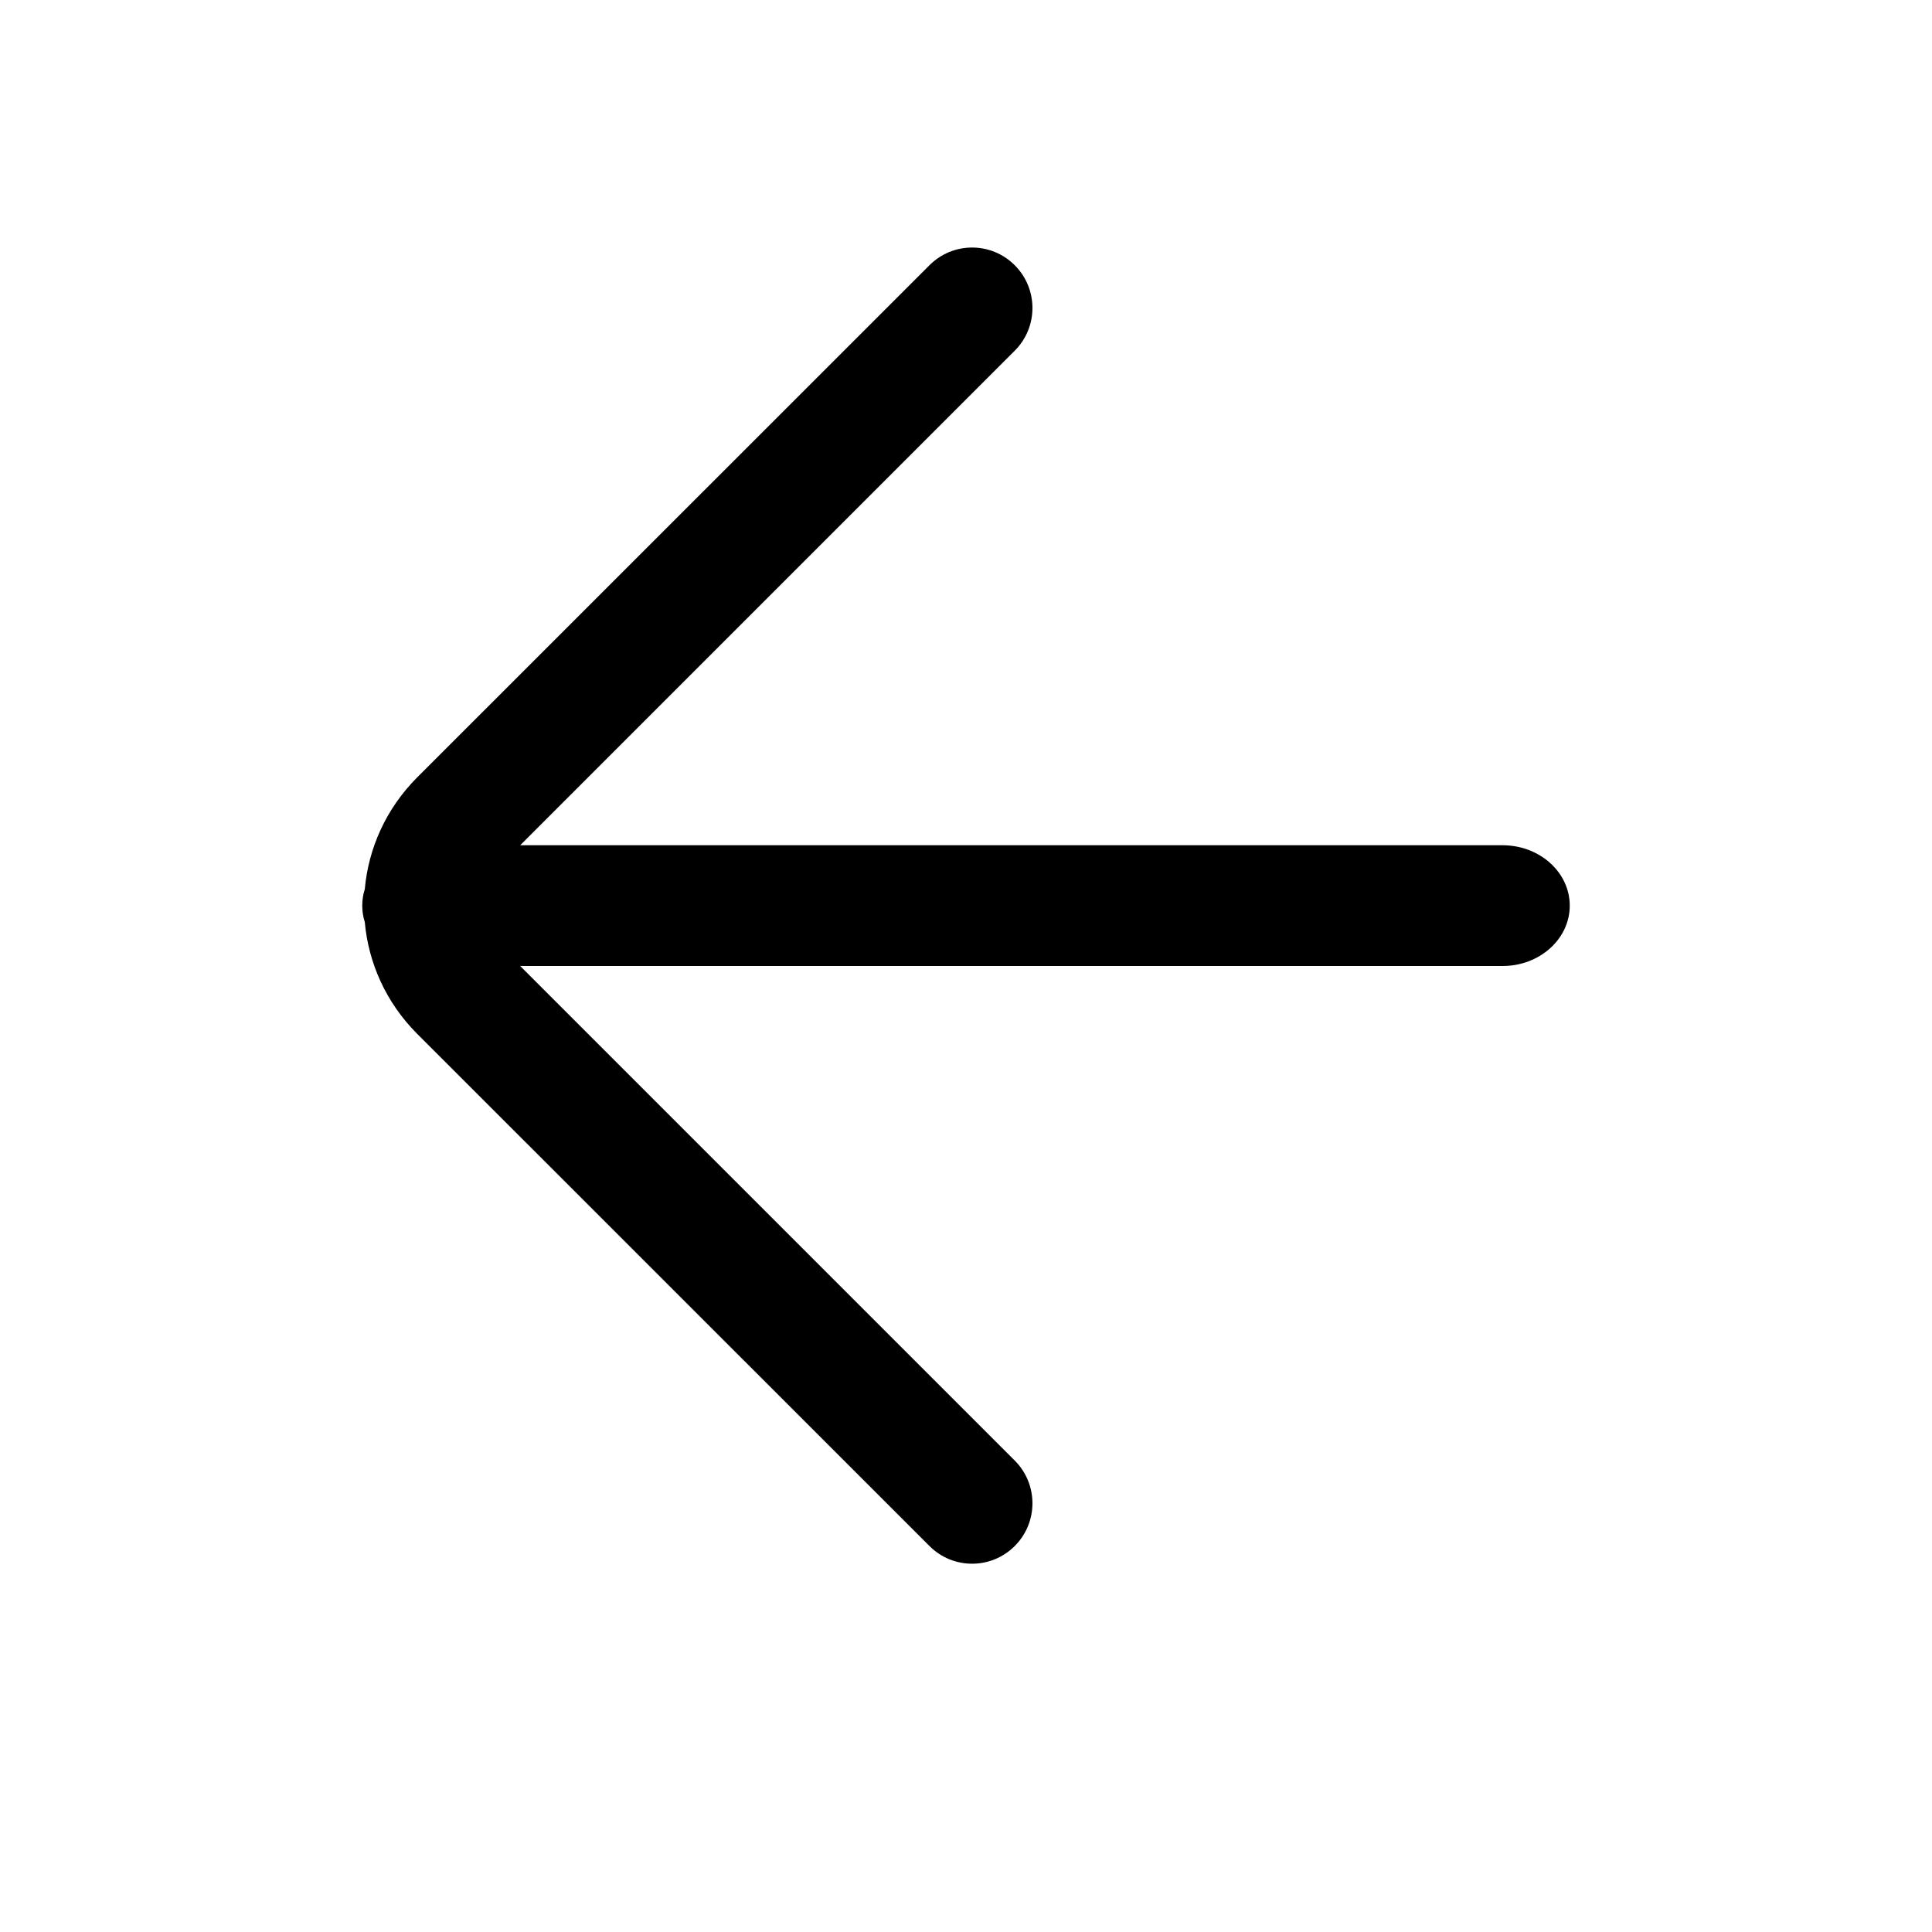 <!--
  - SPDX-License-Identifier: Apache-2.0
  -
  - The OpenSearch Contributors require contributions made to
  - this file be licensed under the Apache-2.0 license or a
  - compatible open source license.
  -
  - Modifications Copyright OpenSearch Contributors. See
  - GitHub history for details.
  -->

<svg xmlns="http://www.w3.org/2000/svg" xmlns:xlink="http://www.w3.org/1999/xlink" width="16" height="16" viewBox="0 0 16 16">
  <g fill-rule="evenodd" transform="translate(3 2)">
    <path d="M1.308,5 L9.444,5 C9.751,5 10,5.224 10,5.5 C10,5.776 9.751,6 9.444,6 L1.308,6 L5.404,10.096 C5.599,10.291 5.599,10.608 5.404,10.803 C5.209,10.999 4.892,10.999 4.697,10.803 L0.454,6.561 C0.196,6.302 0.051,5.974 0.021,5.636 C0.007,5.593 0,5.547 0,5.5 C0,5.453 0.007,5.407 0.021,5.364 C0.051,5.026 0.196,4.698 0.454,4.439 L4.697,0.197 C4.892,0.001 5.209,0.001 5.404,0.197 C5.599,0.392 5.599,0.709 5.404,0.904 L1.308,5 Z"/>
  </g>
</svg>
